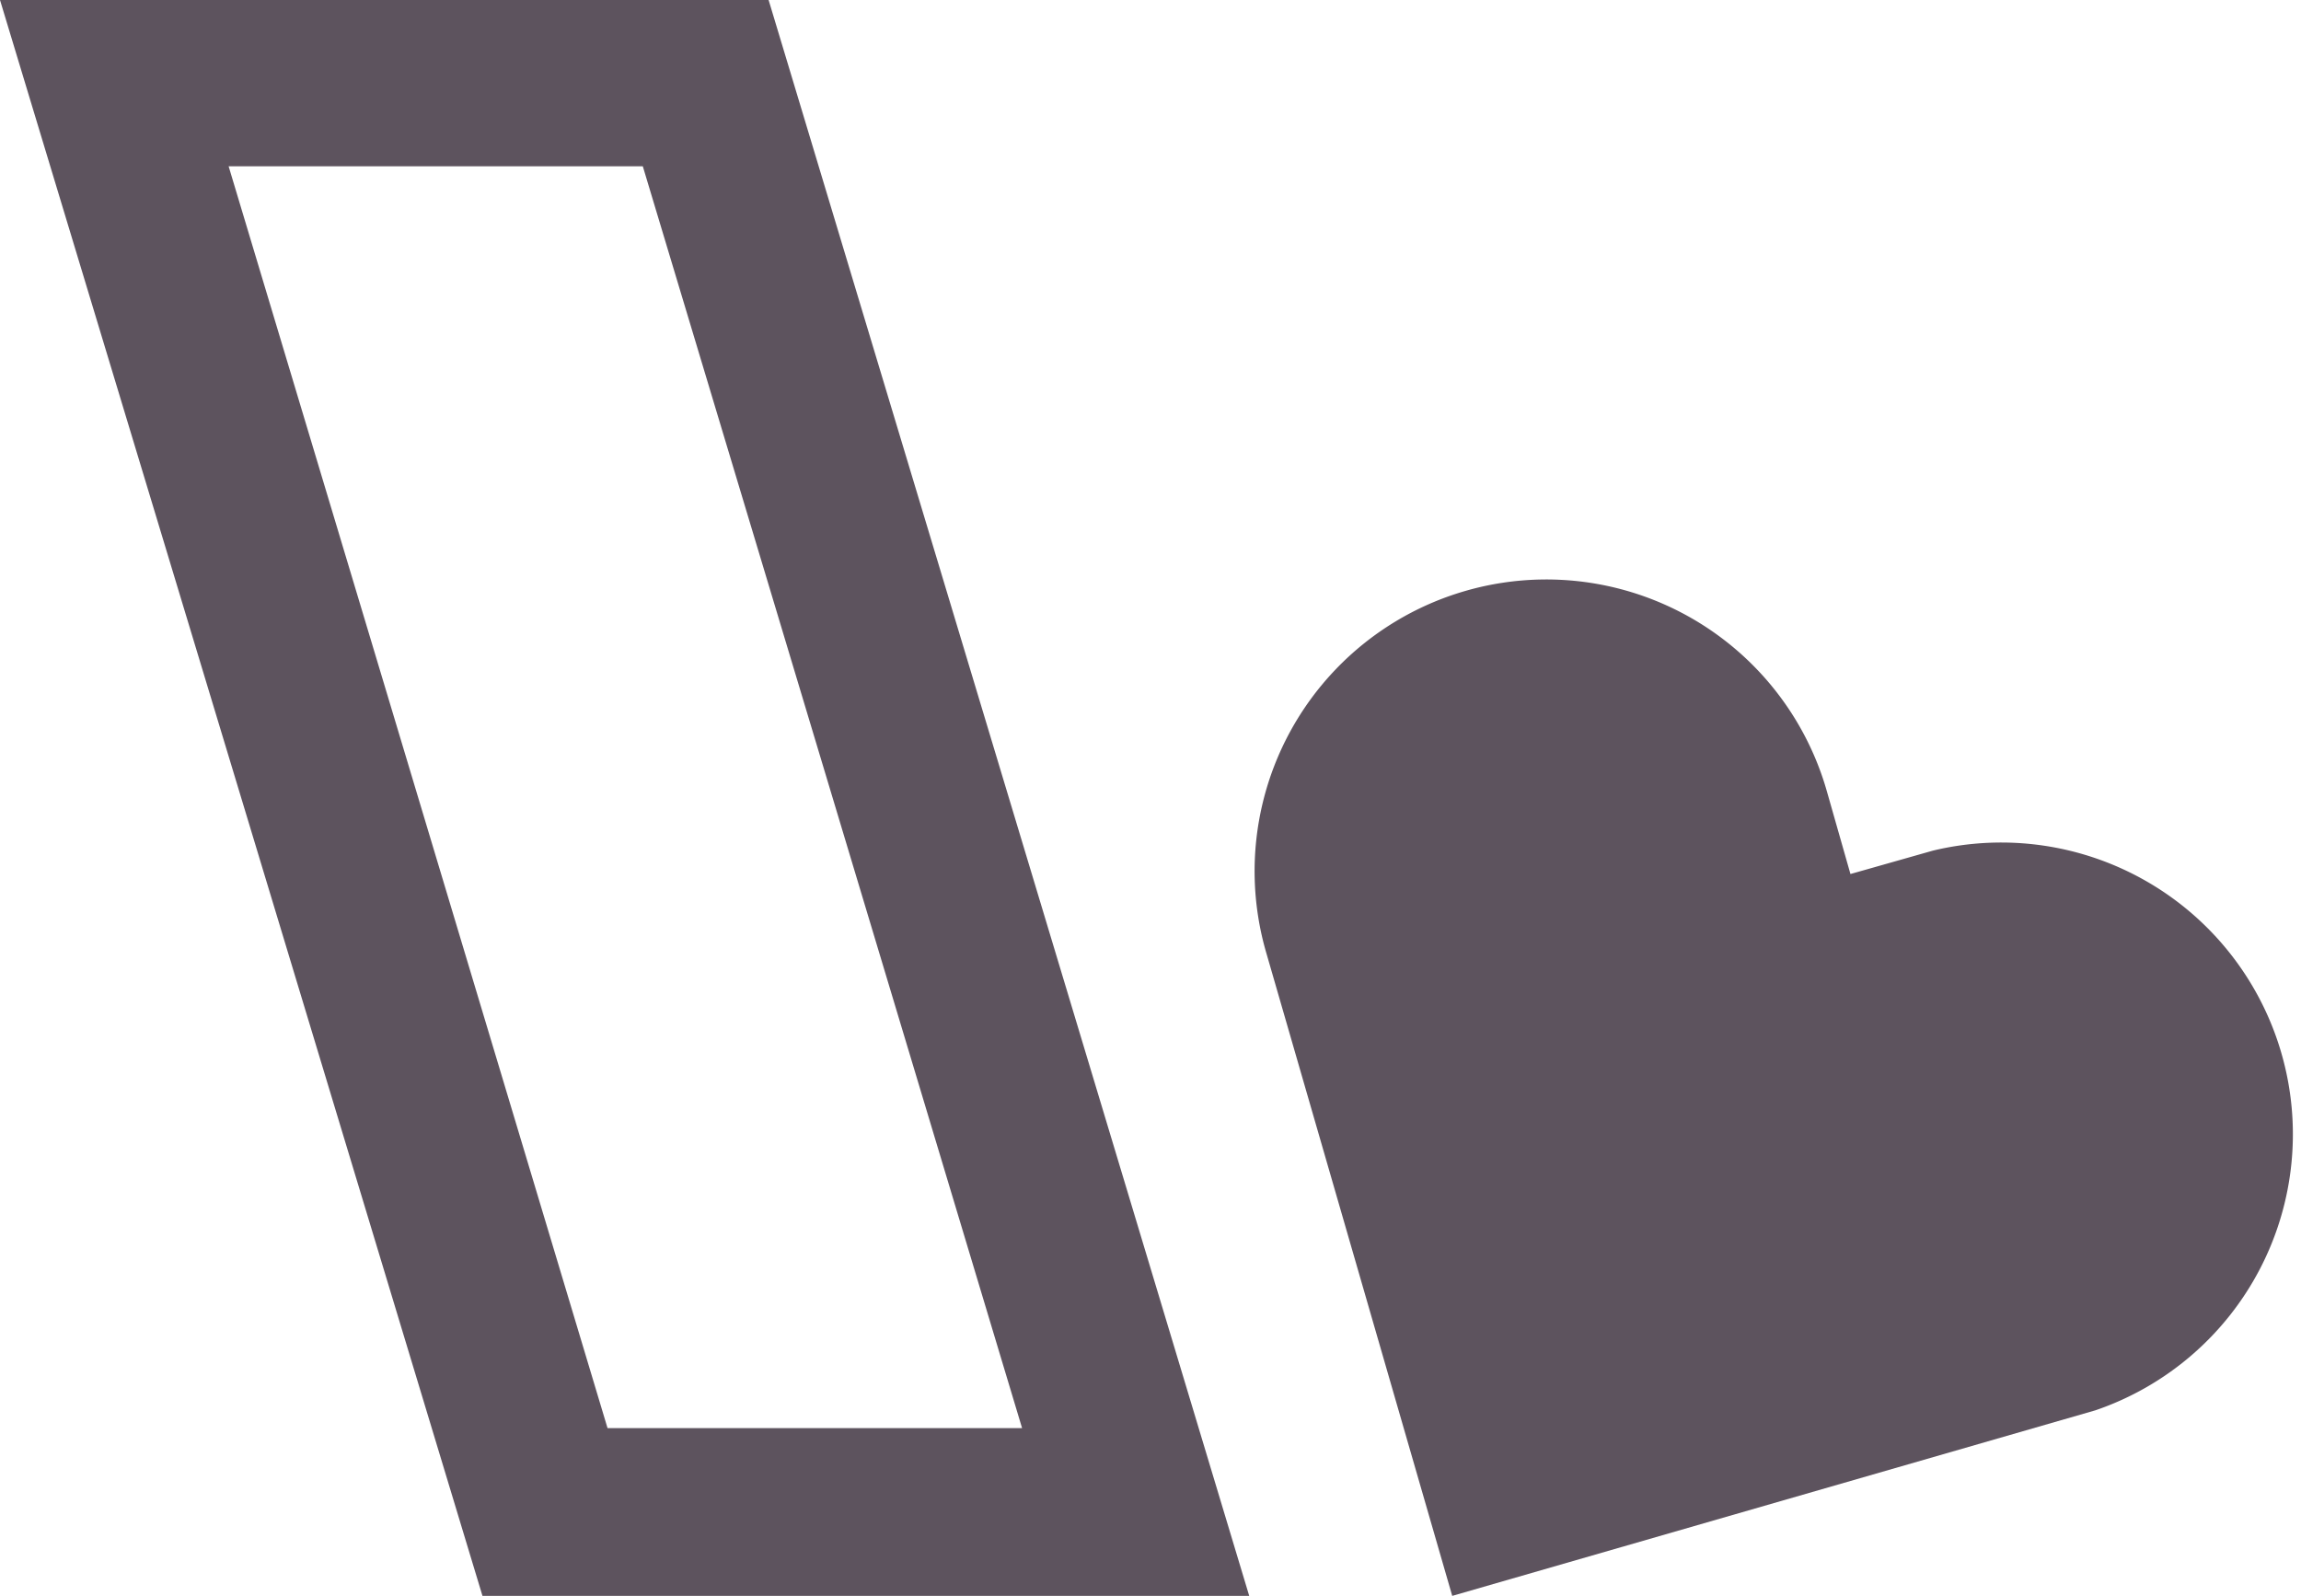 <svg xmlns="http://www.w3.org/2000/svg" viewBox="0 0 62 43"><path d="M33.66,43H13L0,0H20.71ZM16.37,38.48H27.54l-10.22-34H6.16Z" fill="#5d535e"/><path d="M39.13,43l-5-17.29a7.86,7.86,0,1,1,15.1-4.37l.63,2.21,2.22-.63A7.86,7.86,0,0,1,56.46,38Z" fill="#5d535e"/></svg>